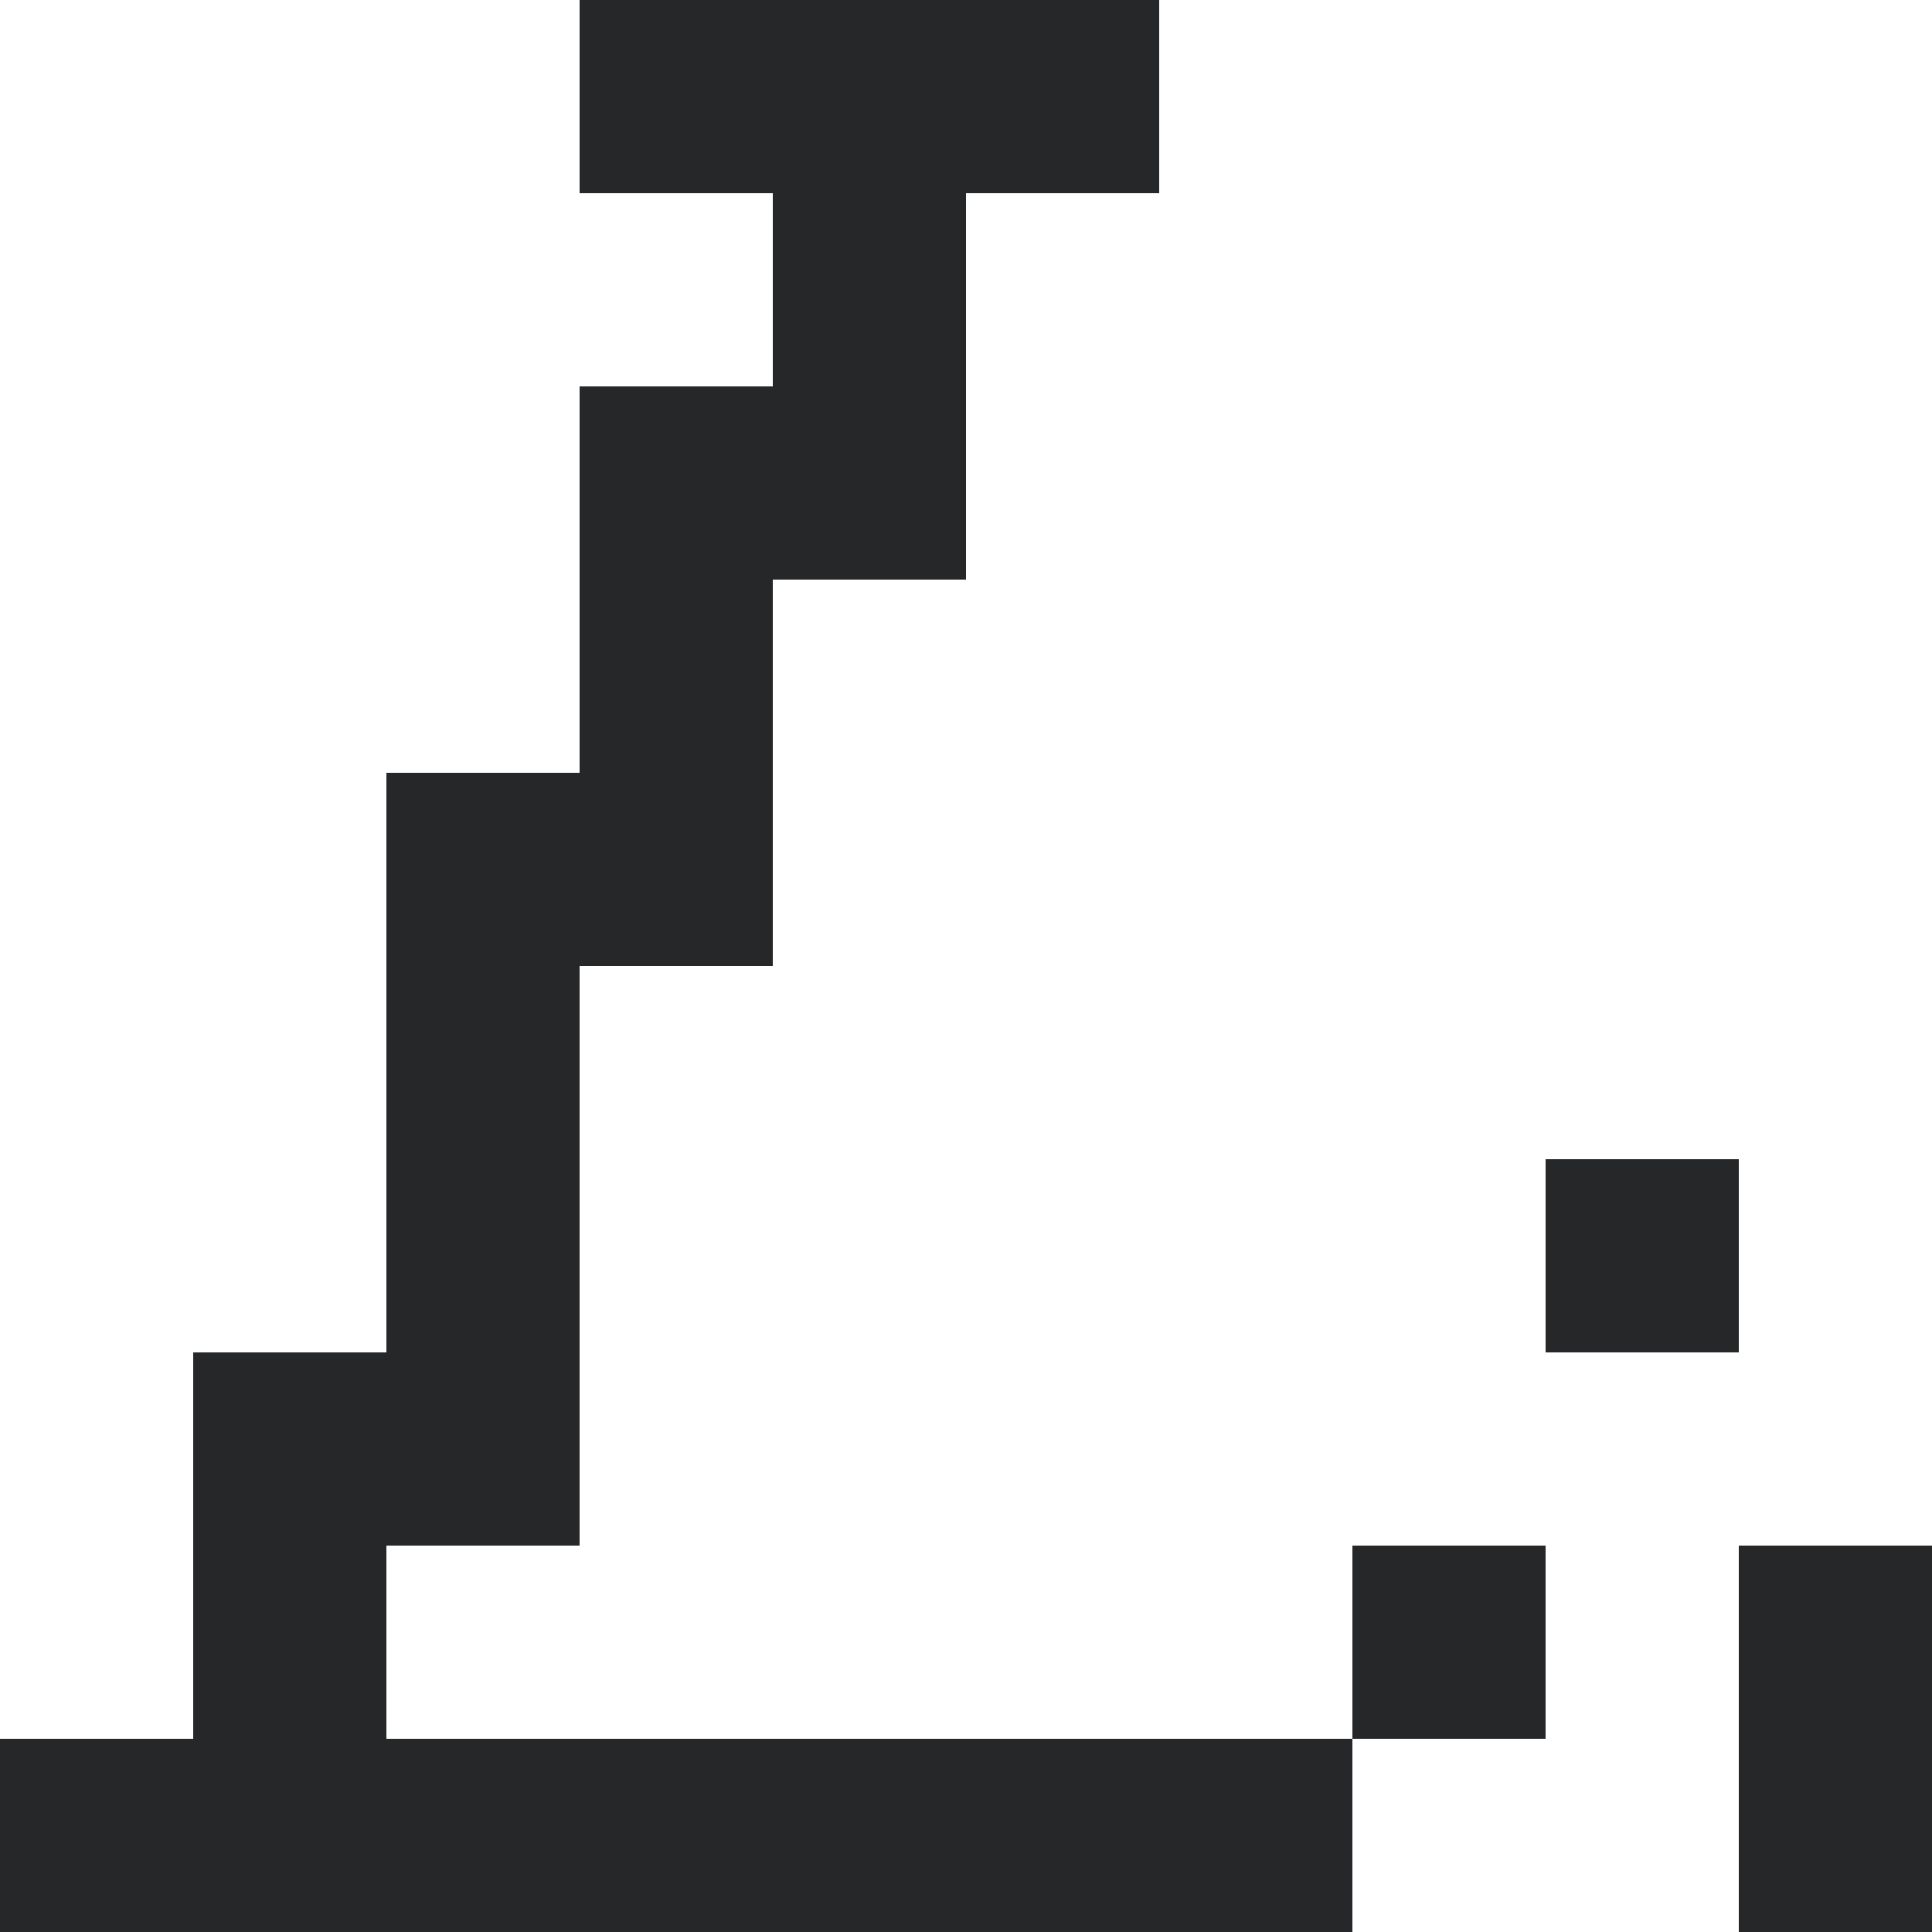 <?xml version="1.0" encoding="UTF-8"?>
<svg id="Layer_2" data-name="Layer 2" xmlns="http://www.w3.org/2000/svg" viewBox="0 0 32 32">
  <defs>
    <style>
      .cls-1 {
        fill: #252728;
      }
    </style>
  </defs>
  <g id="Layer_1-2" data-name="Layer 1">
    <g>
      <path class="cls-1" d="M0,32v-3.2h3.2v-6.4h3.2v-9.6h3.2v-6.4h3.2v-3.2h-3.2V0h9.6v3.2h-3.2v6.4h-3.2v6.4h-3.2v9.6h-3.2v3.2h16v3.2H0ZM25.6,28.8h-3.2v-3.2h3.2v3.2ZM25.6,22.4v-3.2h3.2v3.2h-3.2Z"/>
      <path class="cls-1" d="M32,25.6v6.4h-3.2v-6.4h3.2Z"/>
    </g>
  </g>
</svg>